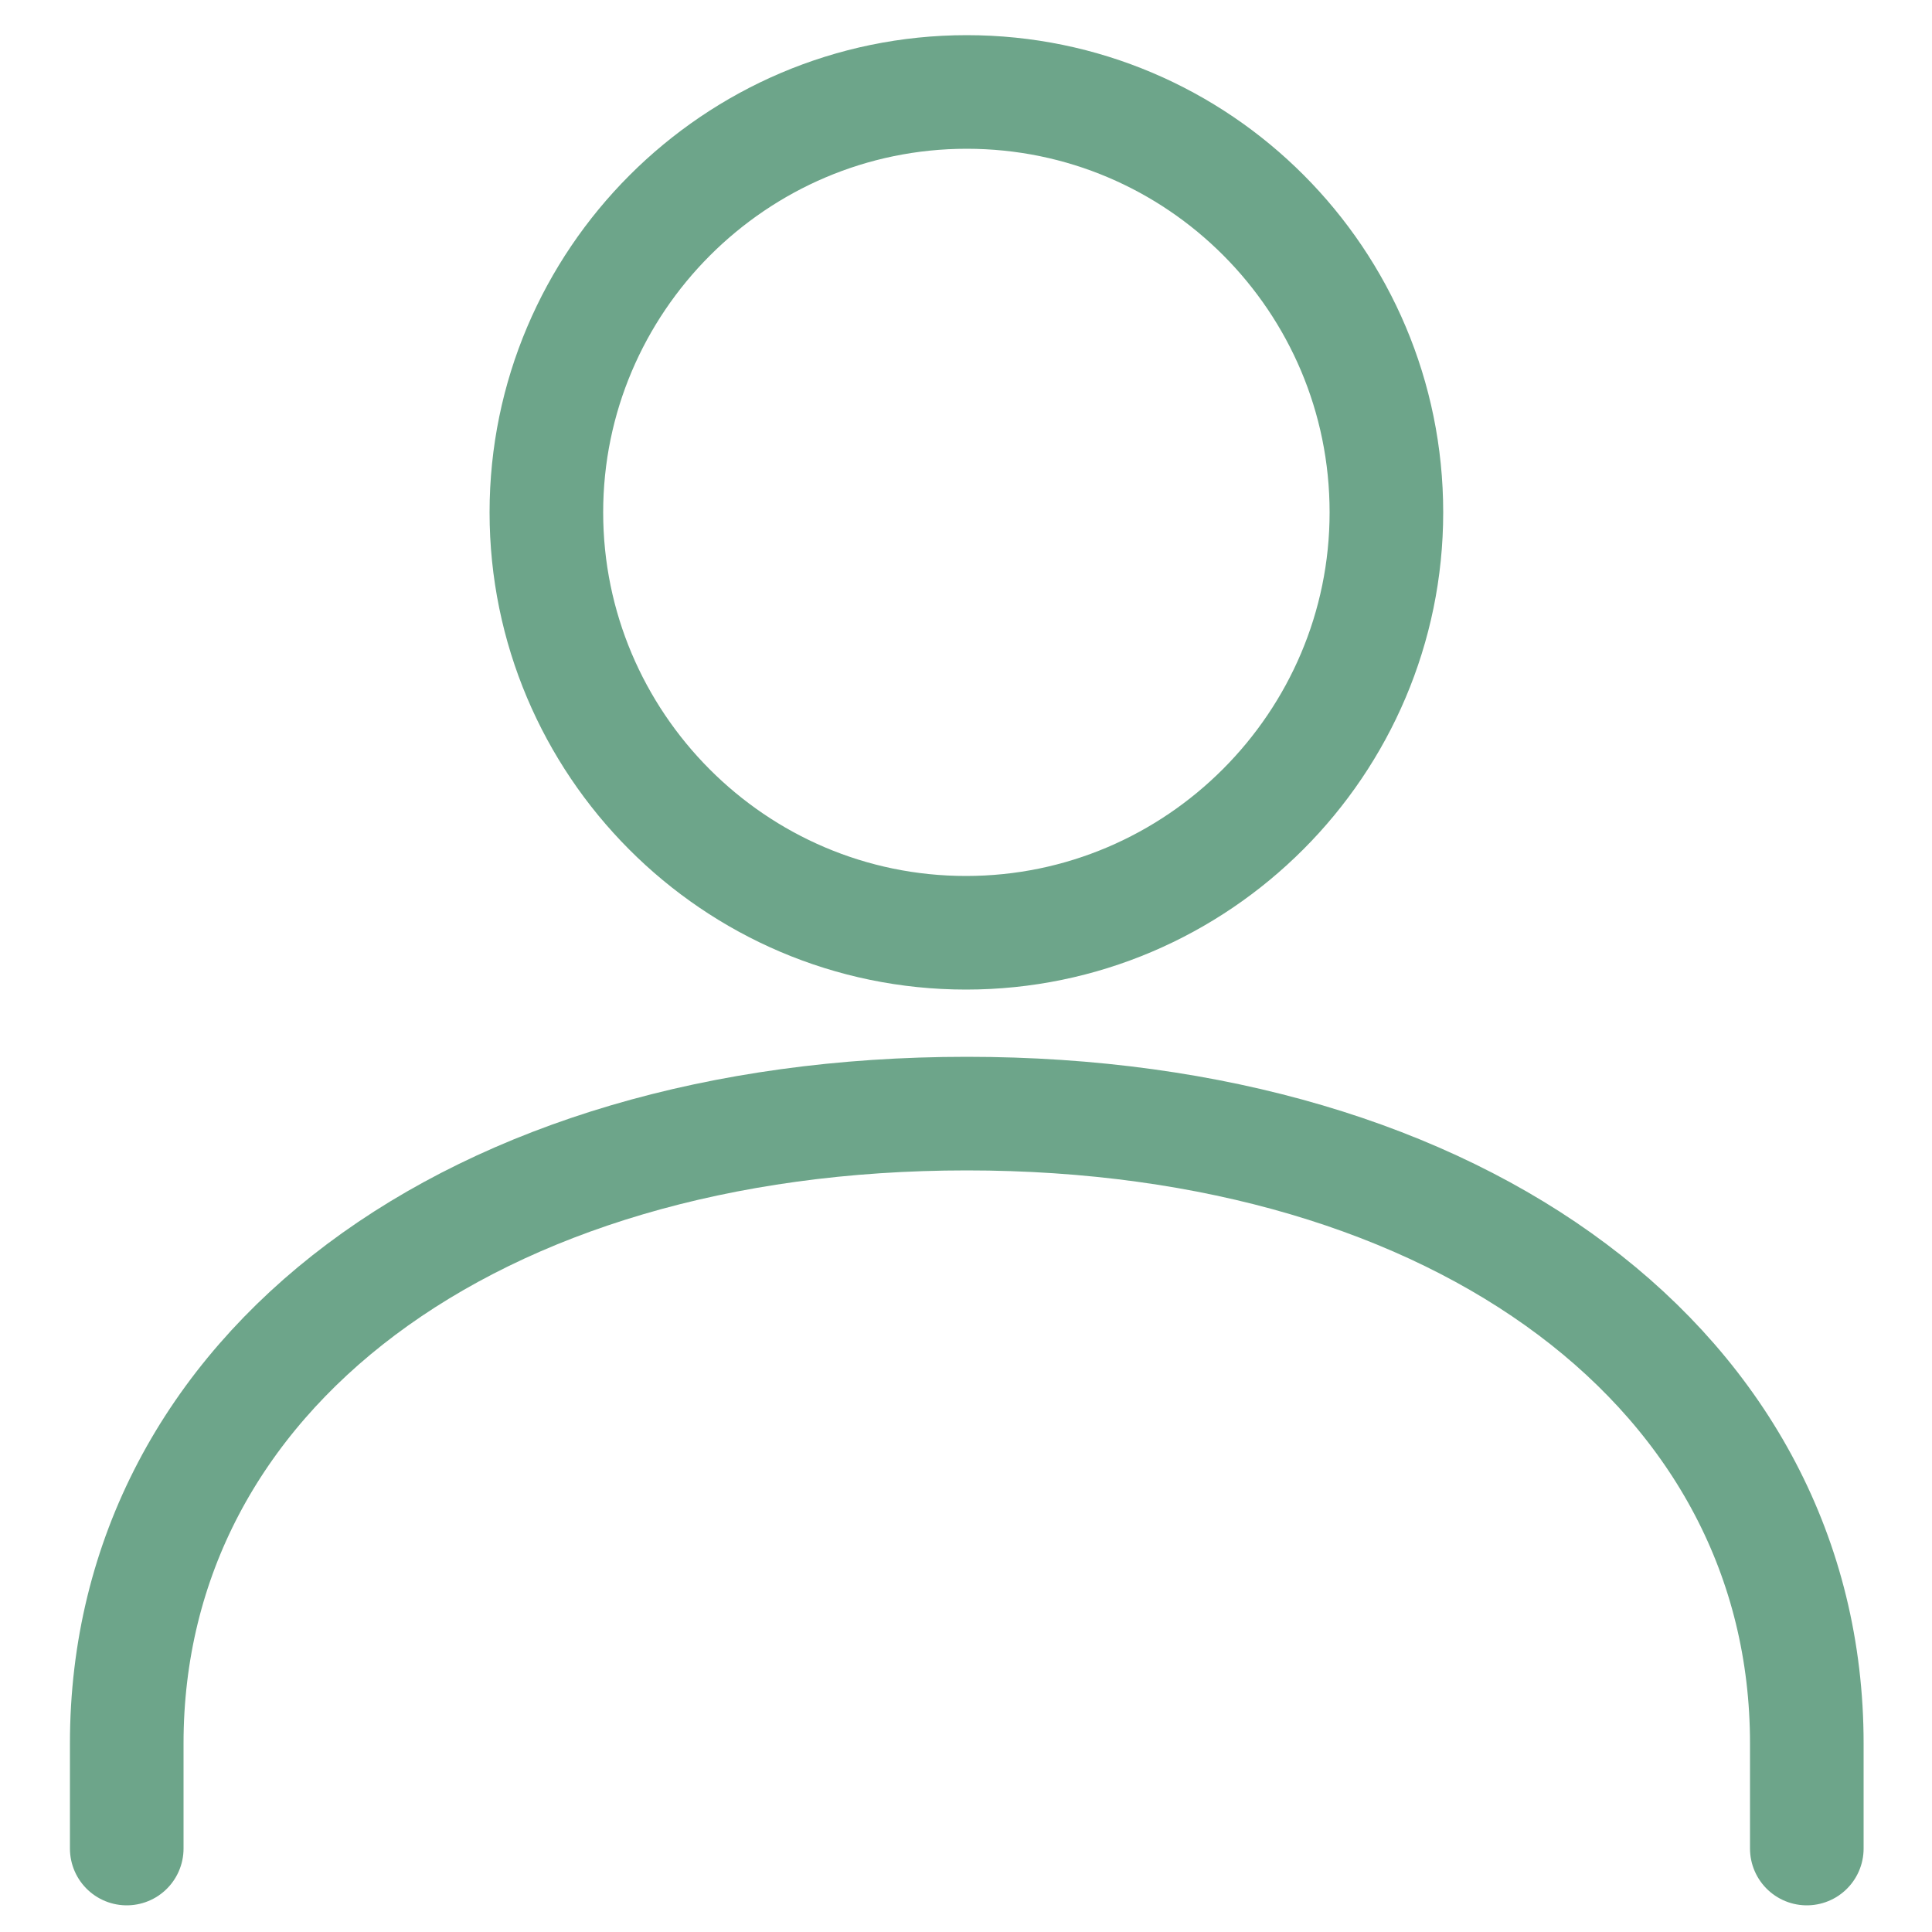<svg version="1.1" xmlns="http://www.w3.org/2000/svg" xmlns:xlink="http://www.w3.org/1999/xlink" x="0px" y="0px" width="25px" height="25px"
	 viewBox="0 0 25 25" style="enable-background:new 0 0 25 25;" xml:space="preserve">
<style type="text/css">
	.st0{fill:none;stroke:#6DA58A;stroke-width:1.47;stroke-linecap:round;stroke-miterlimit:10;}
</style>
<path class="st0" d="M17.94,6.63c0,2.99-2.44,5.44-5.44,5.44S7.07,9.62,7.07,6.63s2.44-5.44,5.44-5.44
	S17.94,3.63,17.94,6.63z M1.64,23.92v-1.36c0-4.8,4.47-8.15,10.87-8.15s10.87,3.35,10.87,8.15v1.36"/>
</svg>
